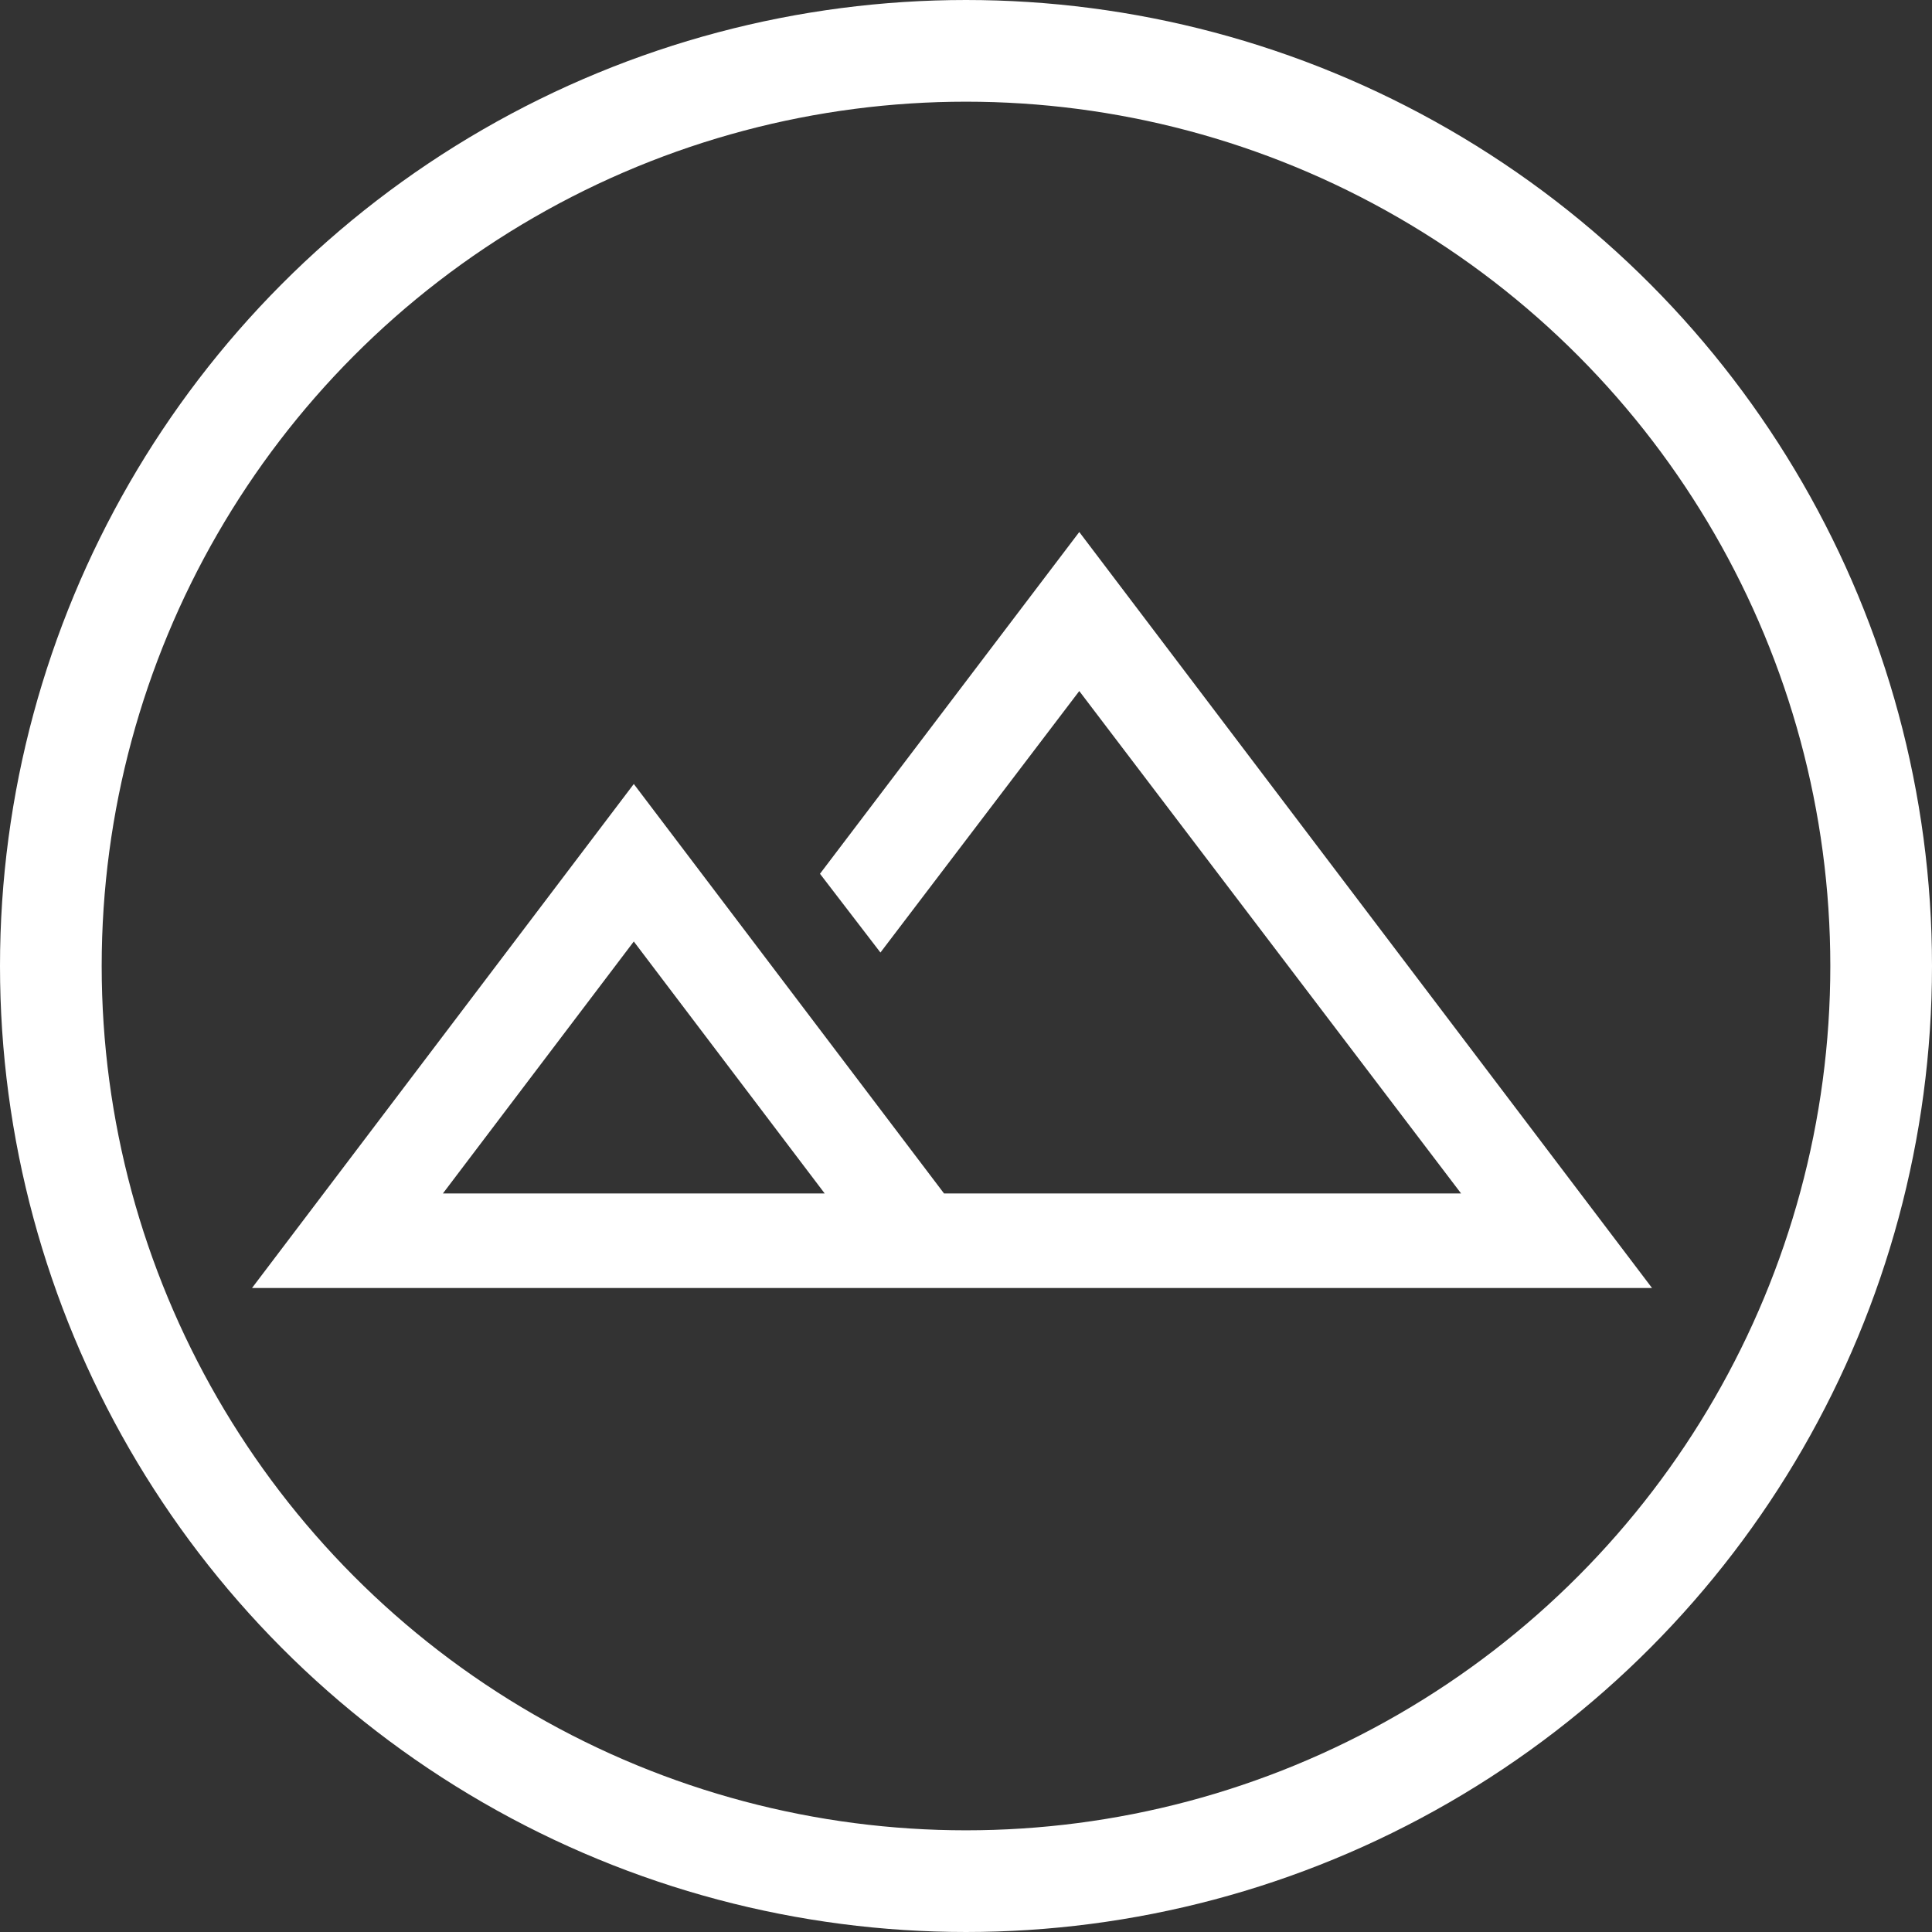 <svg width="38" height="38" viewBox="0 0 38 38" fill="none" xmlns="http://www.w3.org/2000/svg">
<rect x="0" y="0" width="38" height="38" fill="#333333" stroke="none"/>
<circle cx="19" cy="19" r="18" stroke="white" stroke-width="2"/>
<path d="M4.957 25.333L12.466 15.42L18.568 23.474H28.738L21.228 13.592L17.317 18.735L16.128 17.186L21.228 10.464L32.493 25.333H4.957ZM8.711 23.474H16.221L12.466 18.518L8.711 23.474Z" fill="white"/>
</svg>
